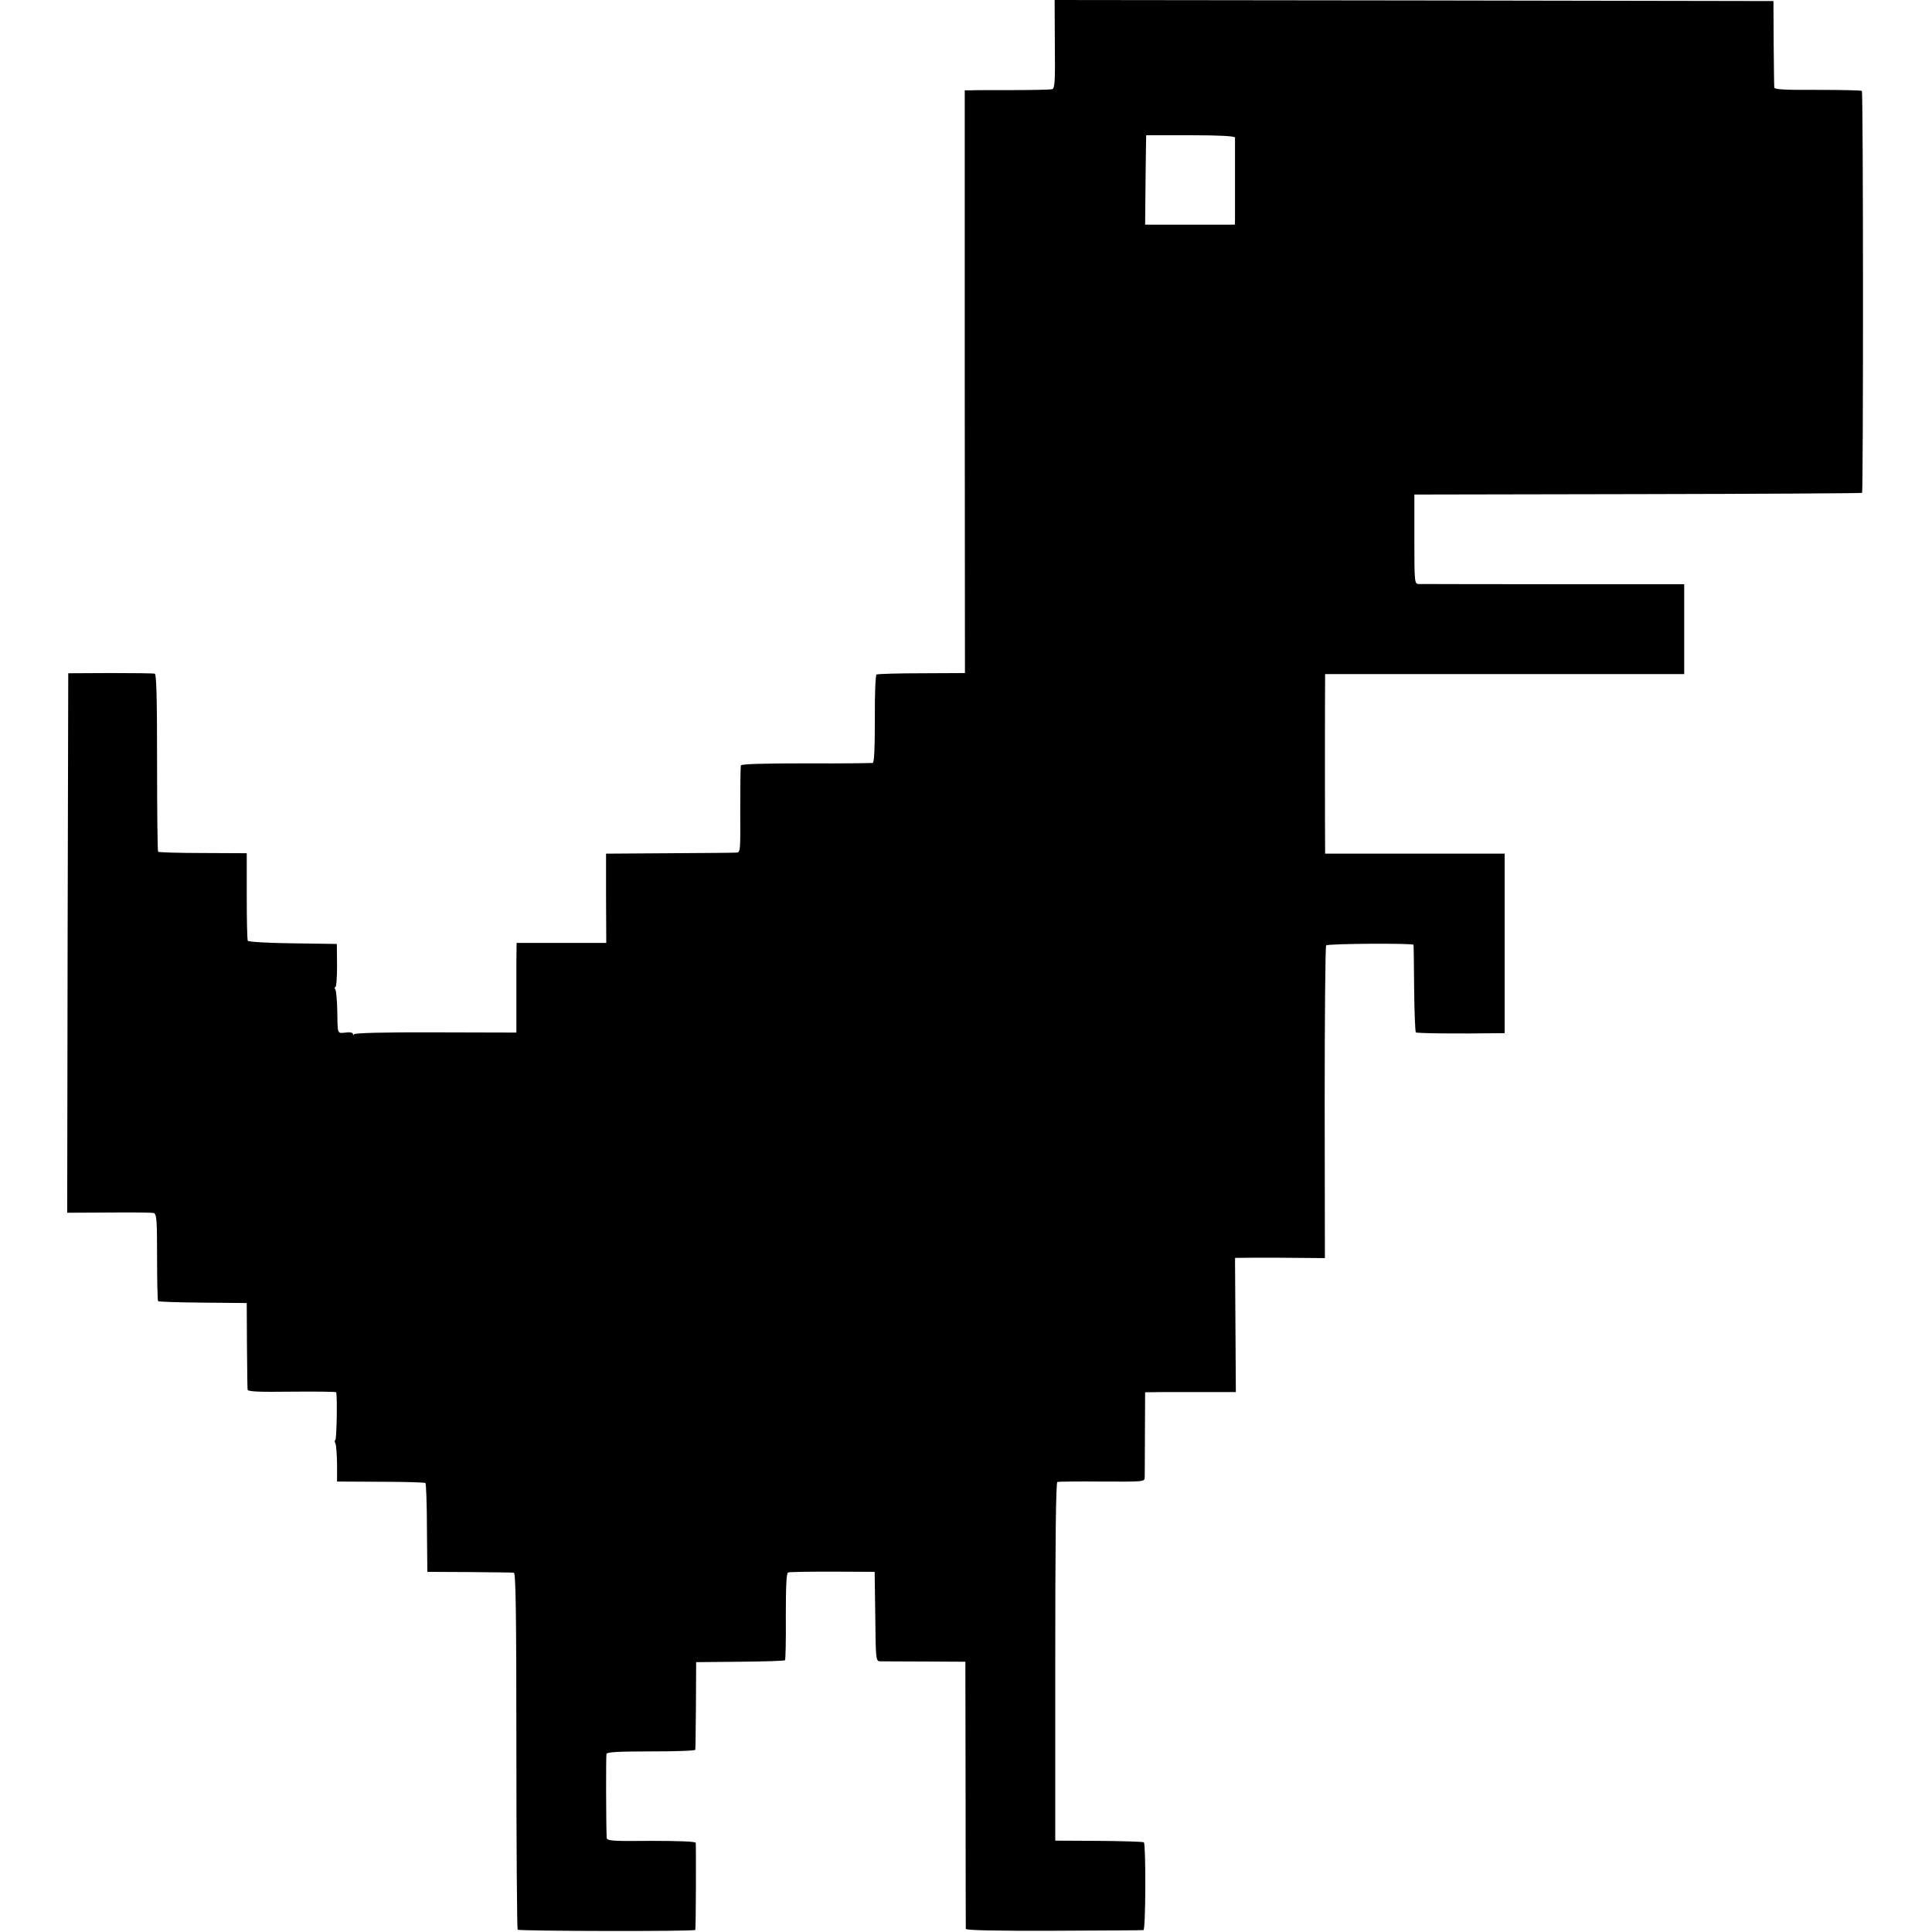 <svg version="1.0" xmlns="http://www.w3.org/2000/svg" width="1226.667" height="1226.667" viewBox="0 0 920 920"><path d="M502.3 21c.2 17.9 0 21.1-1.3 21.5-.8.2-9.1.4-18.5.4-9.3 0-18.4 0-20 .1h-3.1v138.7l.1 138.8-20.6.1c-11.3 0-21 .3-21.5.6-.5.4-.9 9.5-.8 21.2 0 14-.3 20.6-1 20.9-.6.1-14.9.3-31.8.2-20.4 0-30.9.3-31 1-.2.5-.3 10.1-.3 21.2.1 19.8.1 20.3-1.9 20.3-1.2.1-15.6.2-32.1.3l-29.9.2v21.2l.1 21.3H246l-.1 9.2v33.5l-38.5-.1c-24.7-.1-38.5.3-38.8.9-.3.6-.5.5-.5-.1-.1-.7-1.5-1-3.6-.7-4 .4-3.7 1.1-3.9-10.7-.1-4.7-.5-9.1-.9-9.8-.5-.6-.4-1.2 0-1.2.5 0 .8-4.6.8-10.3l-.1-10.2-20.9-.3c-11.5-.1-21.2-.7-21.5-1.2-.3-.5-.5-10-.5-21.3v-20.4l-20.8-.1c-11.5 0-21.1-.3-21.4-.6-.3-.3-.5-19.4-.5-42.5 0-31.1-.3-42-1.1-42.3-.7-.2-10.2-.3-21.2-.3l-20 .1-.3 128.4-.2 128.5 19.7-.1c10.9-.1 20.5 0 21.4.2 1.5.4 1.7 2.9 1.7 21 0 11.3.2 20.8.5 21 .3.3 9.9.6 21.3.7l20.9.2.1 20c.1 11 .2 20.6.3 21.2.1 1 5.1 1.2 21.1 1 11.6-.1 21.1 0 21.1.3.6 2.4.2 22.3-.4 22.7-.4.2-.4 1 0 1.6.4.7.7 5 .8 9.7v8.5l20.7.1c11.4 0 21 .3 21.4.6.3.4.7 10 .7 21.5l.2 20.8 20 .1c11 .1 20.5.2 21.2.3.9.1 1.2 19.4 1.2 84.7 0 46.5.3 84.9.6 85.3.8.7 84.5.9 84.6.1.3-1.3.4-40.6.2-41.5-.2-.6-8.1-.9-21.3-.9-18.8.2-21 0-21.1-1.5-.3-5.5-.4-38.8-.1-39.9.3-.9 5.5-1.2 21.3-1.2 11.5 0 20.9-.3 21-.8.1-.4.2-9.9.3-21.2l.1-20.5 20.8-.2c11.5-.1 21.2-.4 21.5-.7.3-.3.5-9.8.4-21 0-14.7.3-20.6 1.1-20.8.7-.3 10.2-.4 21.2-.4l20 .1.3 21.3c.2 20.3.3 21.2 2.2 21.3 1.1 0 10.7.1 21.3.1l19.4.1.1 63.1c0 34.7.1 63.6.1 64.1.1.7 14.1 1 41.9.9 22.9-.1 42.2-.2 42.7-.3 1.1-.1 1.2-40.7.2-41.8-.3-.3-10-.6-21.4-.7l-20.8-.1v-85.2c0-56 .3-85.4 1-85.6.6-.2 10.1-.3 21.3-.2 19.8.1 20.2.1 20.3-1.9 0-1.2.1-10.8.1-21.4l.1-19.2 7.1-.1h36.1l-.2-31.9-.2-32 9.7-.1c5.3 0 15 0 21.4.1l11.7.1-.1-74.1c0-40.8.3-74.5.7-74.8.8-.9 41.4-1.1 41.6-.3.1.3.2 9.7.3 20.8.1 11.1.5 20.5.8 20.9.5.5 20.4.7 39.1.4h3.2v-85.5H631v-3c-.1-5.3-.1-77.9 0-80.3V321h171v-42.8h-62.2c-34.3 0-63.2-.1-64.3-.1-1.9-.1-2-.8-2-21.4v-21.2l106.3-.2c58.5-.1 106.6-.4 106.9-.6.6-.7.6-190.7-.1-191.4-.3-.3-9.8-.5-21.1-.5-15.3.1-20.5-.2-20.6-1.1-.1-.7-.2-10.2-.3-21.2l-.1-20L673.3.2 502.2 0l.1 21zm85.8 44.5v39.2l-.1 2.3h-42.7l.2-21.3c.1-11.6.3-21.2.3-21.3H567c13.6 0 21 .4 21.1 1.1z"/></svg>